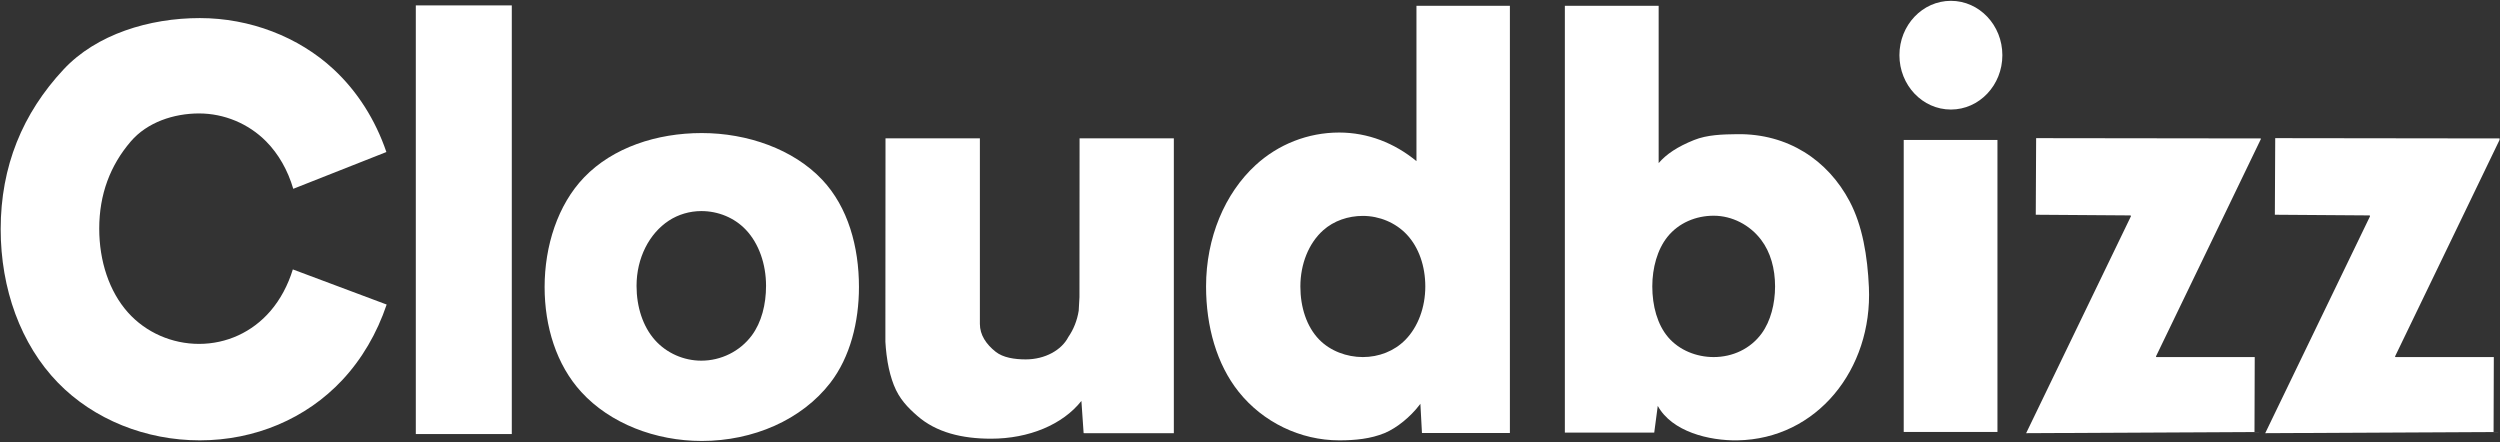 <?xml version="1.0" encoding="UTF-8" standalone="no"?>
<!DOCTYPE svg PUBLIC "-//W3C//DTD SVG 1.1//EN" "http://www.w3.org/Graphics/SVG/1.1/DTD/svg11.dtd">
<svg width="100%" height="100%" viewBox="0 0 1911 338" version="1.1" xmlns="http://www.w3.org/2000/svg" xmlns:xlink="http://www.w3.org/1999/xlink" xml:space="preserve" xmlns:serif="http://www.serif.com/" style="fill-rule:evenodd;clip-rule:evenodd;stroke-linejoin:round;stroke-miterlimit:2;">
    <rect x="0" y="0" width="1911" height="338" fill="#333333" stroke="none"/>
    <g id="Layer1">
    </g>
    <g id="Cloudbizz" transform="matrix(1,0,0,1.006,-1006.52,-1235.6)">
        <rect x="1006.52" y="1227.99" width="1910.67" height="335.683" style="fill:none;"/>
        <clipPath id="_clip1">
            <rect x="1006.52" y="1227.99" width="1910.67" height="335.683"/>
        </clipPath>
        <g clip-path="url(#_clip1)">
            <g transform="matrix(1,0,0,0.994,0.523,8.545)">
                <path d="M2554.77,1558.18C2554.77,1558.18 2628.98,1404.58 2634.83,1392.47C2634.91,1392.31 2634.9,1392.12 2634.8,1391.96C2634.7,1391.81 2634.54,1391.71 2634.35,1391.71C2626.25,1391.65 2562.14,1391.2 2562.14,1391.2L2562.42,1332.65C2562.42,1332.65 2723.62,1332.86 2733.92,1332.87C2734.03,1332.87 2734.13,1332.93 2734.19,1333.03C2734.25,1333.12 2734.26,1333.24 2734.21,1333.34C2731.54,1338.88 2705.82,1392.21 2705.82,1392.21C2705.82,1392.21 2658.08,1491.09 2654.05,1499.44C2653.99,1499.56 2654,1499.7 2654.07,1499.82C2654.14,1499.93 2654.27,1500 2654.4,1500C2661.64,1500 2729.51,1500 2729.51,1500L2729.33,1557.3L2554.77,1558.18Z" style="fill:white;"/>
            </g>
            <g transform="matrix(1,0,0,0.994,183.281,8.545)">
                <path d="M2554.77,1558.18C2554.77,1558.18 2628.98,1404.58 2634.83,1392.47C2634.91,1392.31 2634.9,1392.12 2634.8,1391.96C2634.7,1391.81 2634.54,1391.71 2634.35,1391.71C2626.25,1391.65 2562.14,1391.2 2562.14,1391.2L2562.42,1332.65C2562.42,1332.65 2723.62,1332.86 2733.92,1332.87C2734.03,1332.87 2734.13,1332.93 2734.19,1333.03C2734.25,1333.12 2734.26,1333.24 2734.21,1333.34C2731.54,1338.88 2705.82,1392.21 2705.82,1392.21C2705.82,1392.21 2658.08,1491.09 2654.05,1499.44C2653.99,1499.56 2654,1499.7 2654.07,1499.82C2654.14,1499.93 2654.27,1500 2654.4,1500C2661.64,1500 2729.51,1500 2729.51,1500L2729.33,1557.3L2554.77,1558.18Z" style="fill:white;"/>
            </g>
            <g id="I" transform="matrix(1,0,0,0.994,0.523,8.545)">
                <rect id="I1" serif:id="I" x="2461.2" y="1334.03" width="71.65" height="223.215" style="fill:white;"/>
                <g id="I-dot" serif:id="I dot" transform="matrix(1.48,0,0,1.076,-1212.02,-97.36)">
                    <ellipse cx="2506.27" cy="1270.07" rx="26.584" ry="38.616" style="fill:white;"/>
                </g>
            </g>
            <g transform="matrix(1,0,0,0.994,0.523,8.545)">
                <path d="M2273.19,1537.3L2270.49,1557.76L2202.17,1557.76L2202.17,1231.46L2273.87,1231.46L2273.87,1351.72C2279.84,1344.8 2288.23,1339.21 2300.86,1334.12C2311.06,1330.02 2322.76,1329.74 2334.13,1329.61C2372.39,1329.17 2403.08,1349.19 2419.87,1380.99C2429.68,1399.58 2433.52,1422.84 2434.59,1446.63C2437.4,1509.4 2394.77,1562.65 2334.13,1563.66C2312.49,1564.02 2284.02,1557.08 2273.19,1537.3ZM2315.93,1391.95C2302.28,1391.95 2289.13,1397.44 2280.55,1408.17C2272.86,1417.8 2269.01,1431.88 2269.01,1445.98C2269.01,1460.78 2272.84,1475.19 2281.23,1484.96C2289.74,1494.85 2302.9,1500 2315.93,1500C2330.35,1500 2343.99,1493.74 2352.6,1481.96C2359.46,1472.56 2362.86,1459.2 2362.86,1445.98C2362.86,1432.38 2359.39,1419.83 2352.17,1410.33C2343.57,1398.99 2330.02,1391.95 2315.93,1391.95Z" style="fill:white;"/>
            </g>
            <g transform="matrix(1,0,0,0.994,0.523,8.545)">
                <path d="M2160.16,1231.46L2160.16,1558.04L2092.94,1558.04L2091.74,1535.7L2090.69,1537.07C2084.28,1545.41 2074,1554.09 2064.53,1558.04C2053.76,1562.53 2041.77,1563.66 2029.66,1563.66C2000.05,1563.66 1971.37,1549.84 1952.77,1526.46C1936.09,1505.51 1927.91,1476.7 1927.91,1446.01C1927.91,1408.69 1942.27,1374.86 1965.74,1353.3C1983.1,1337.34 2005.78,1328.36 2029.66,1328.36C2051.68,1328.36 2072.08,1336.46 2088.74,1350.23L2088.74,1231.46L2160.16,1231.46ZM2047.75,1392.09C2036.6,1392.09 2025.59,1395.8 2017.46,1403.06C2006.38,1412.94 2000,1428.87 2000,1446.05C2000,1461.86 2004.76,1476.75 2014.37,1486.62C2022.85,1495.33 2035.39,1500 2047.75,1500C2059.99,1500 2071.73,1495.46 2080.19,1486.89C2089.93,1477.01 2095.5,1461.99 2095.5,1446.05C2095.5,1430.58 2090.6,1416.19 2081.36,1406.35C2072.81,1397.25 2060.41,1392.09 2047.75,1392.09Z" style="fill:white;"/>
            </g>
            <g id="U" transform="matrix(1,0,0,0.994,0.523,8.545)">
                <path d="M1832.62,1533.53C1818.33,1551.62 1792.54,1562.4 1763.52,1562.4C1741.44,1562.4 1721.7,1557.67 1707.15,1544.91C1699.91,1538.57 1693.44,1532.08 1689.24,1521.4C1687.25,1516.37 1685.53,1509.99 1684.5,1503.86C1683.13,1495.72 1682.79,1488.36 1682.79,1488.36L1682.79,1475.12L1682.88,1332.77L1755.02,1332.77L1755.02,1474.67C1755.02,1483.04 1759.77,1490.15 1767.07,1495.94C1772.73,1500.44 1781.53,1501.78 1790.06,1501.78C1804.82,1501.78 1817.47,1494.69 1822.62,1484.68C1826.57,1478.98 1829.36,1472.1 1830.56,1464.57L1831.13,1454.31L1831.13,1454.04L1831.14,1452.98L1831.22,1332.77L1903.28,1332.77L1903.28,1558.18L1834.94,1558.18L1834.34,1558.13L1834.32,1558.18L1832.62,1533.53C1833.04,1533.01 1832.62,1533.53 1832.62,1533.53Z" style="fill:white;"/>
            </g>
            <g id="O" transform="matrix(1.024,0,0,1.043,-53.543,-74.224)">
                <path d="M1559.09,1345.69C1593.18,1345.69 1627.54,1357.49 1648.99,1379.72C1668.28,1399.7 1676.42,1428.54 1676.42,1457.85C1676.42,1483.21 1669.9,1508.87 1655.03,1527.66C1633.6,1554.74 1597.31,1570 1559.09,1570C1524.41,1570 1490.66,1557.26 1469.17,1534.36C1450.54,1514.5 1441.76,1486.6 1441.76,1457.85C1441.76,1428.11 1451.47,1398.04 1471.26,1377.96C1492.66,1356.24 1525.44,1345.69 1559.09,1345.69ZM1558.73,1402.53C1550.07,1402.53 1541.52,1405 1534.49,1409.5C1519.86,1418.87 1510.39,1436.7 1510.39,1457.02C1510.39,1472.35 1515.1,1486.62 1524.15,1496.53C1532.86,1506.06 1545.65,1511.51 1558.73,1511.51C1573.41,1511.51 1587.57,1504.77 1596.44,1493.11C1603.68,1483.58 1607.06,1470.55 1607.06,1457.02C1607.06,1441.09 1601.67,1426.12 1591.99,1416.15C1583.39,1407.3 1571.27,1402.53 1558.73,1402.53Z" style="fill:white;"/>
            </g>
            <g id="L" transform="matrix(1.007,0,0,0.995,-9.679,7.051)">
                <rect x="1324.77" y="1231.44" width="72.857" height="327.342" style="fill:white;"/>
            </g>
            <g id="C" transform="matrix(1,0,0,0.994,0.523,8.545)">
                <path d="M1301.56,1459.85C1294.16,1481.81 1282.57,1501.64 1267.56,1517.66C1239.99,1547.09 1200.89,1563.66 1158.72,1563.66C1117.55,1563.66 1077.71,1547.81 1050.3,1519.61C1021.78,1490.27 1006.52,1447.68 1006.52,1402.27C1006.52,1354.09 1023.29,1313.67 1054.61,1280.1C1079.69,1253.23 1120.15,1240.87 1158.72,1240.87C1197.04,1240.87 1234.2,1255.15 1260.97,1279.98C1279.24,1296.92 1292.95,1318.67 1301.35,1343.26L1230.16,1371.38C1226.02,1357.25 1218.95,1344.76 1209.4,1335.11C1195.98,1321.56 1177.35,1313.77 1158.14,1313.77C1138.81,1313.77 1118.53,1320.51 1105.96,1335.18C1090.26,1353.5 1081.85,1375.56 1081.85,1401.85C1081.85,1426.64 1089.5,1449.88 1103.8,1465.89C1117.53,1481.28 1137.51,1489.93 1158.14,1489.93C1179.28,1489.93 1198.88,1480.89 1212.7,1464.83C1220.28,1456.02 1226.13,1445.09 1229.84,1432.99L1301.56,1459.85Z" style="fill:white;"/>
            </g>
        </g>
    </g>
</svg>
